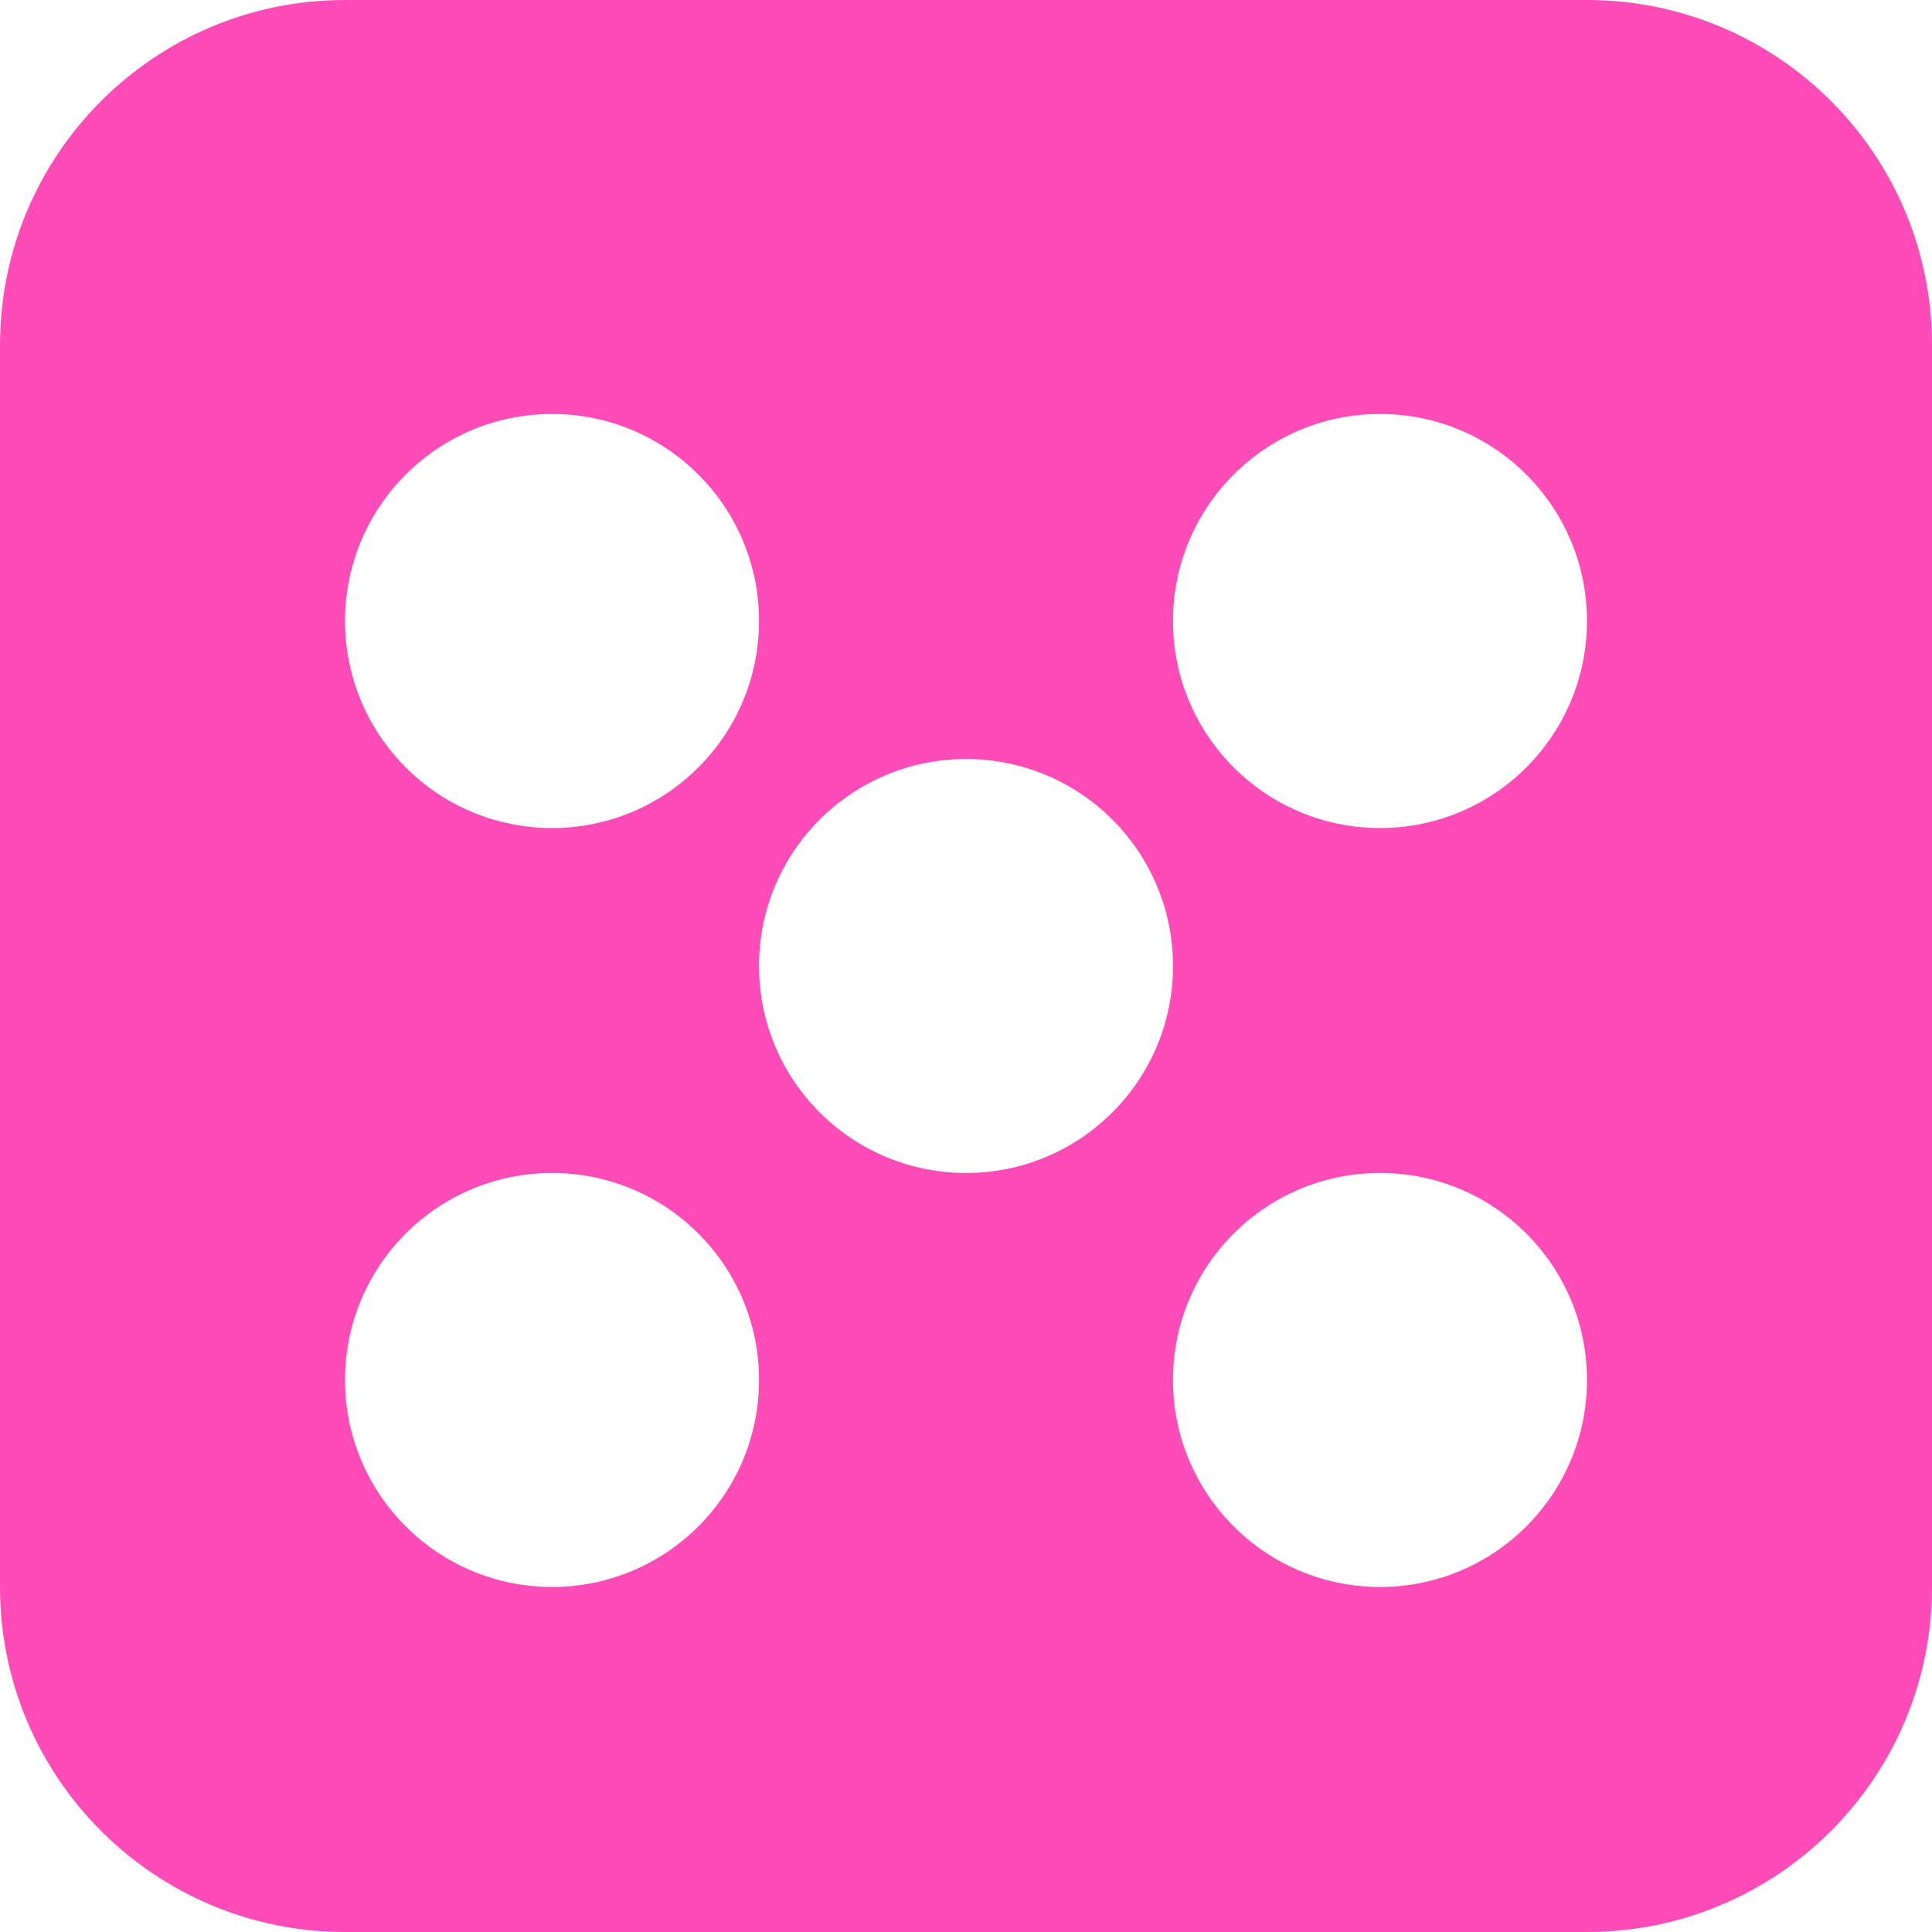 <svg width="22" height="22" viewBox="0 0 22 22" fill="none" xmlns="http://www.w3.org/2000/svg">
<path fill-rule="evenodd" clip-rule="evenodd" d="M3.929 0C1.759 0 0 1.759 0 3.929V18.071C0 20.241 1.759 22 3.929 22H18.071C20.241 22 22 20.241 22 18.071V3.929C22 1.759 20.241 0 18.071 0H3.929ZM6.286 9.429C7.588 9.429 8.643 8.373 8.643 7.071C8.643 5.77 7.588 4.714 6.286 4.714C4.984 4.714 3.929 5.77 3.929 7.071C3.929 8.373 4.984 9.429 6.286 9.429ZM8.643 15.714C8.643 17.016 7.588 18.071 6.286 18.071C4.984 18.071 3.929 17.016 3.929 15.714C3.929 14.412 4.984 13.357 6.286 13.357C7.588 13.357 8.643 14.412 8.643 15.714ZM15.714 18.071C17.016 18.071 18.071 17.016 18.071 15.714C18.071 14.412 17.016 13.357 15.714 13.357C14.412 13.357 13.357 14.412 13.357 15.714C13.357 17.016 14.412 18.071 15.714 18.071ZM13.357 11C13.357 12.302 12.302 13.357 11 13.357C9.698 13.357 8.643 12.302 8.643 11C8.643 9.698 9.698 8.643 11 8.643C12.302 8.643 13.357 9.698 13.357 11ZM15.714 9.429C17.016 9.429 18.071 8.373 18.071 7.071C18.071 5.77 17.016 4.714 15.714 4.714C14.412 4.714 13.357 5.77 13.357 7.071C13.357 8.373 14.412 9.429 15.714 9.429Z" fill="#FF4BB7"/>
</svg>
